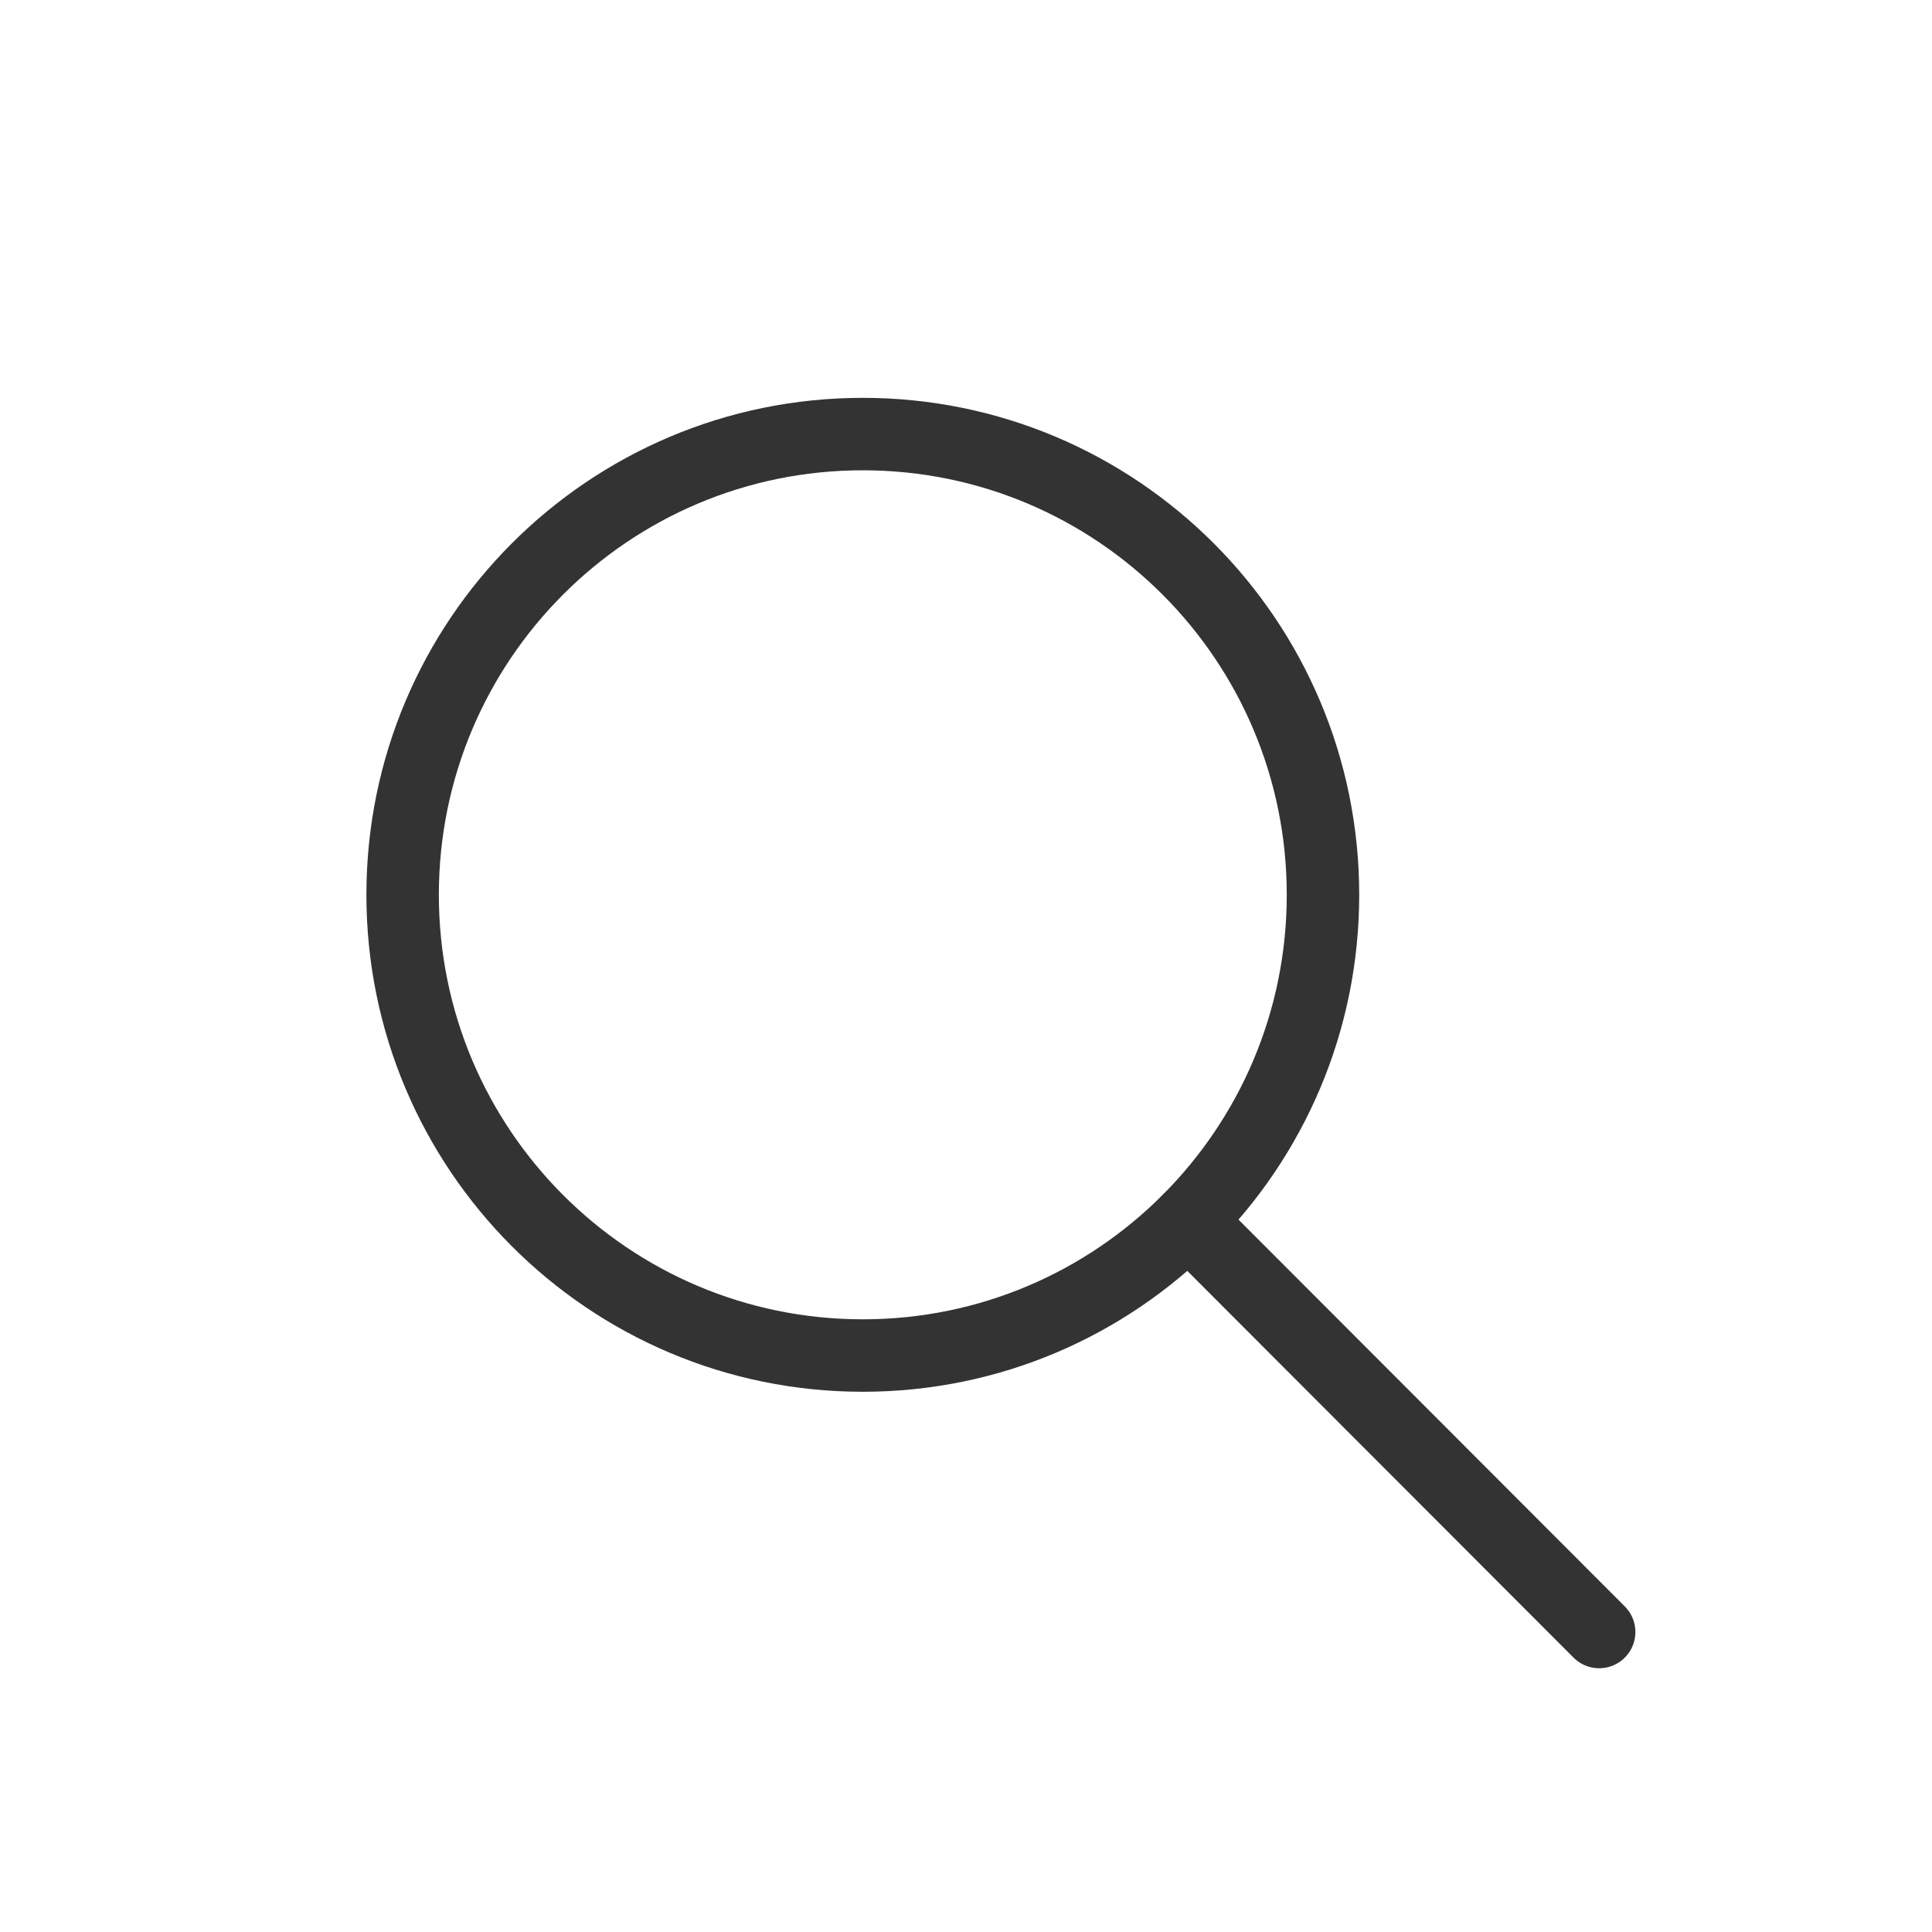 <svg width="40" height="40" viewBox="0 0 40 40" fill="none" xmlns="http://www.w3.org/2000/svg">
<path d="M17.863 28.065C23.125 28.065 27.391 23.794 27.391 18.526C27.391 13.257 23.125 8.987 17.863 8.987C12.602 8.987 8.336 13.257 8.336 18.526C8.336 23.794 12.602 28.065 17.863 28.065Z" stroke="#333333" stroke-width="1.5" stroke-linecap="round" stroke-linejoin="round"/>
<path d="M33.109 33.789L24.601 25.27" stroke="#333333" stroke-width="1.5" stroke-linecap="round" stroke-linejoin="round"/>
</svg>
